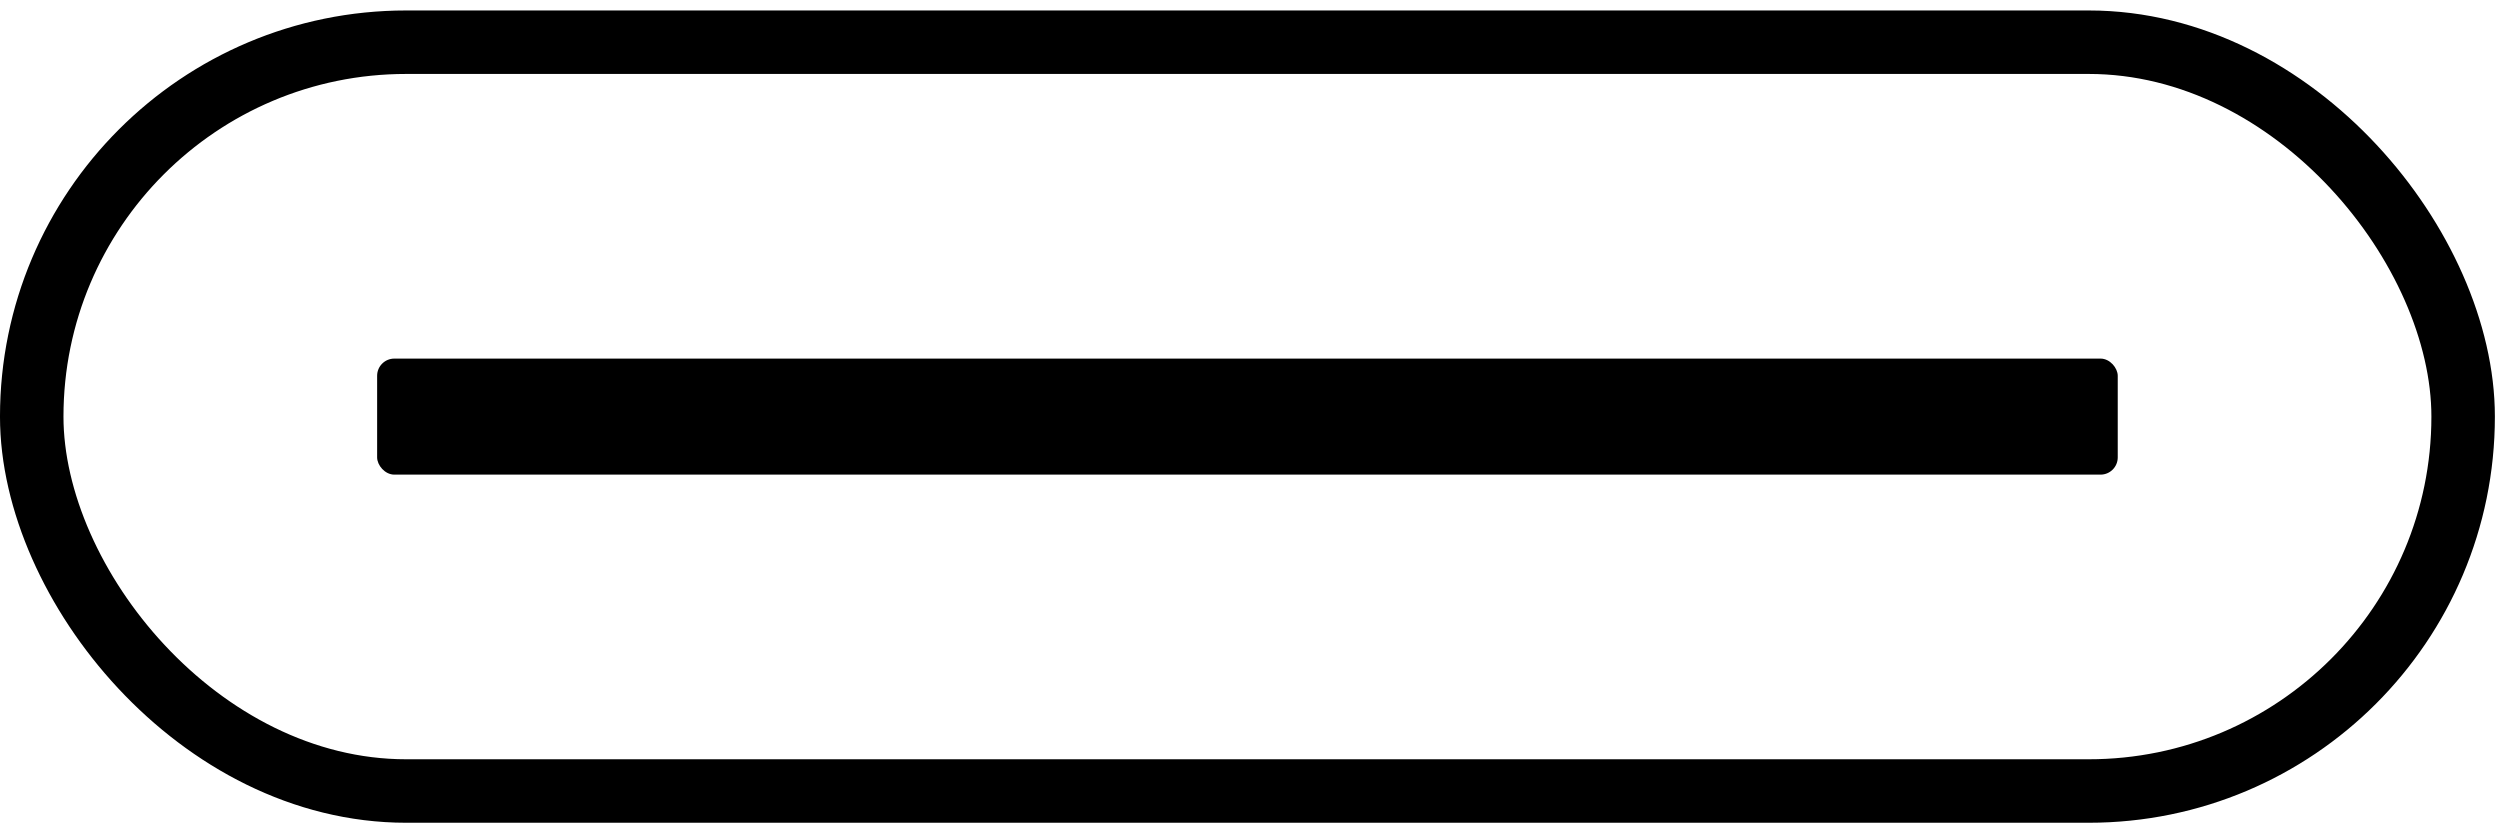 <svg width="94" height="31" viewBox="0 0 94 31" fill="none" xmlns="http://www.w3.org/2000/svg">
<rect x="92.614" y="29.742" width="91.421" height="28.155" rx="14.078" transform="rotate(-180 92.614 29.742)" stroke="black" stroke-width="2.387"/>
<rect x="79.627" y="17.846" width="65.447" height="4.363" rx="0.647" transform="rotate(-180 79.627 17.846)" fill="black"/>
</svg>
